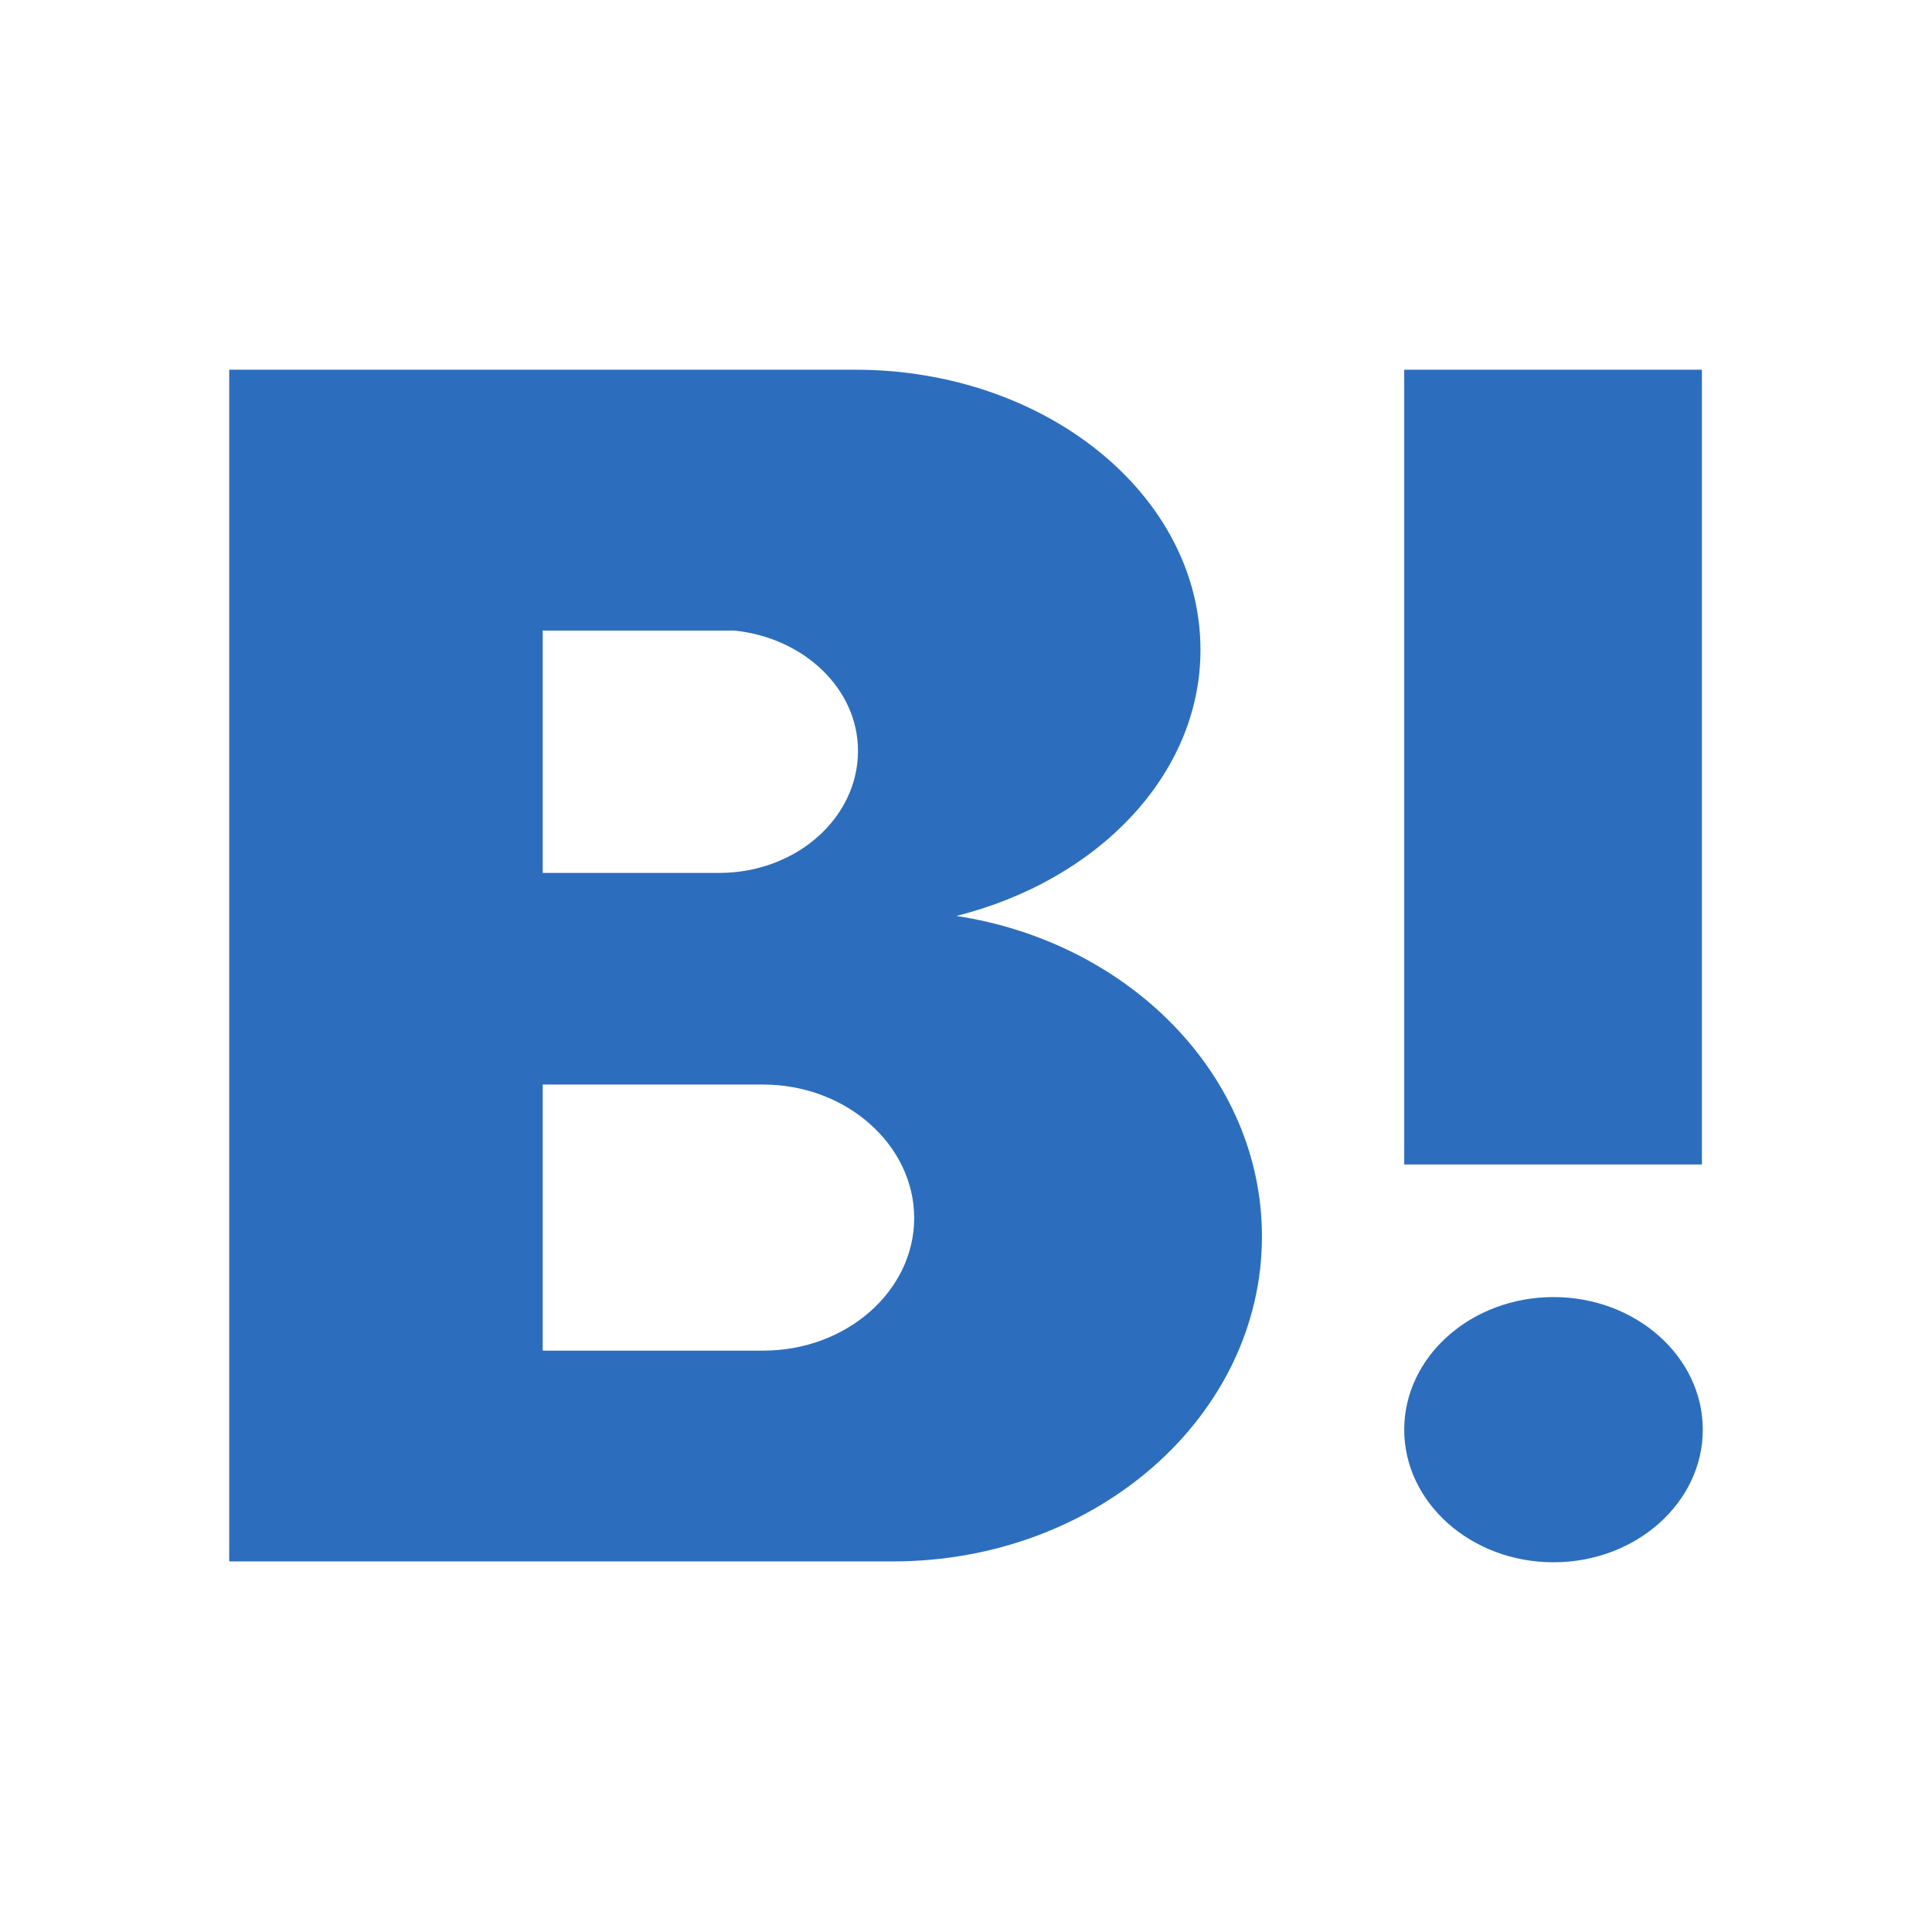 <?xml version="1.0" encoding="UTF-8"?><svg id="a" xmlns="http://www.w3.org/2000/svg" viewBox="0 0 22 22"><rect x="15.99" y="4.21" width="3.39" height="9.05" fill="#2c6ebd" stroke-width="0"/><path d="m2.61,4.21h7.13c2.17,0,3.93,1.43,3.93,3.19,0,1.43-1.18,2.63-2.78,3.03,1.97.3,3.48,1.82,3.48,3.65,0,2.04-1.88,3.7-4.2,3.7H2.61V4.21Zm3.57,2.98v2.75h2.01c.87,0,1.58-.62,1.58-1.39,0-.71-.62-1.29-1.41-1.37h-2.18Zm0,5.17v3.02h2.51c.95,0,1.72-.68,1.72-1.51s-.77-1.52-1.72-1.52h-2.51Z" fill="#2c6ebd" stroke-width="0"/><path d="m17.69,14.77c.94,0,1.7.68,1.7,1.51s-.76,1.51-1.7,1.51-1.7-.68-1.7-1.51.76-1.51,1.7-1.51Z" fill="#2c6ebd" stroke-width="0"/></svg>